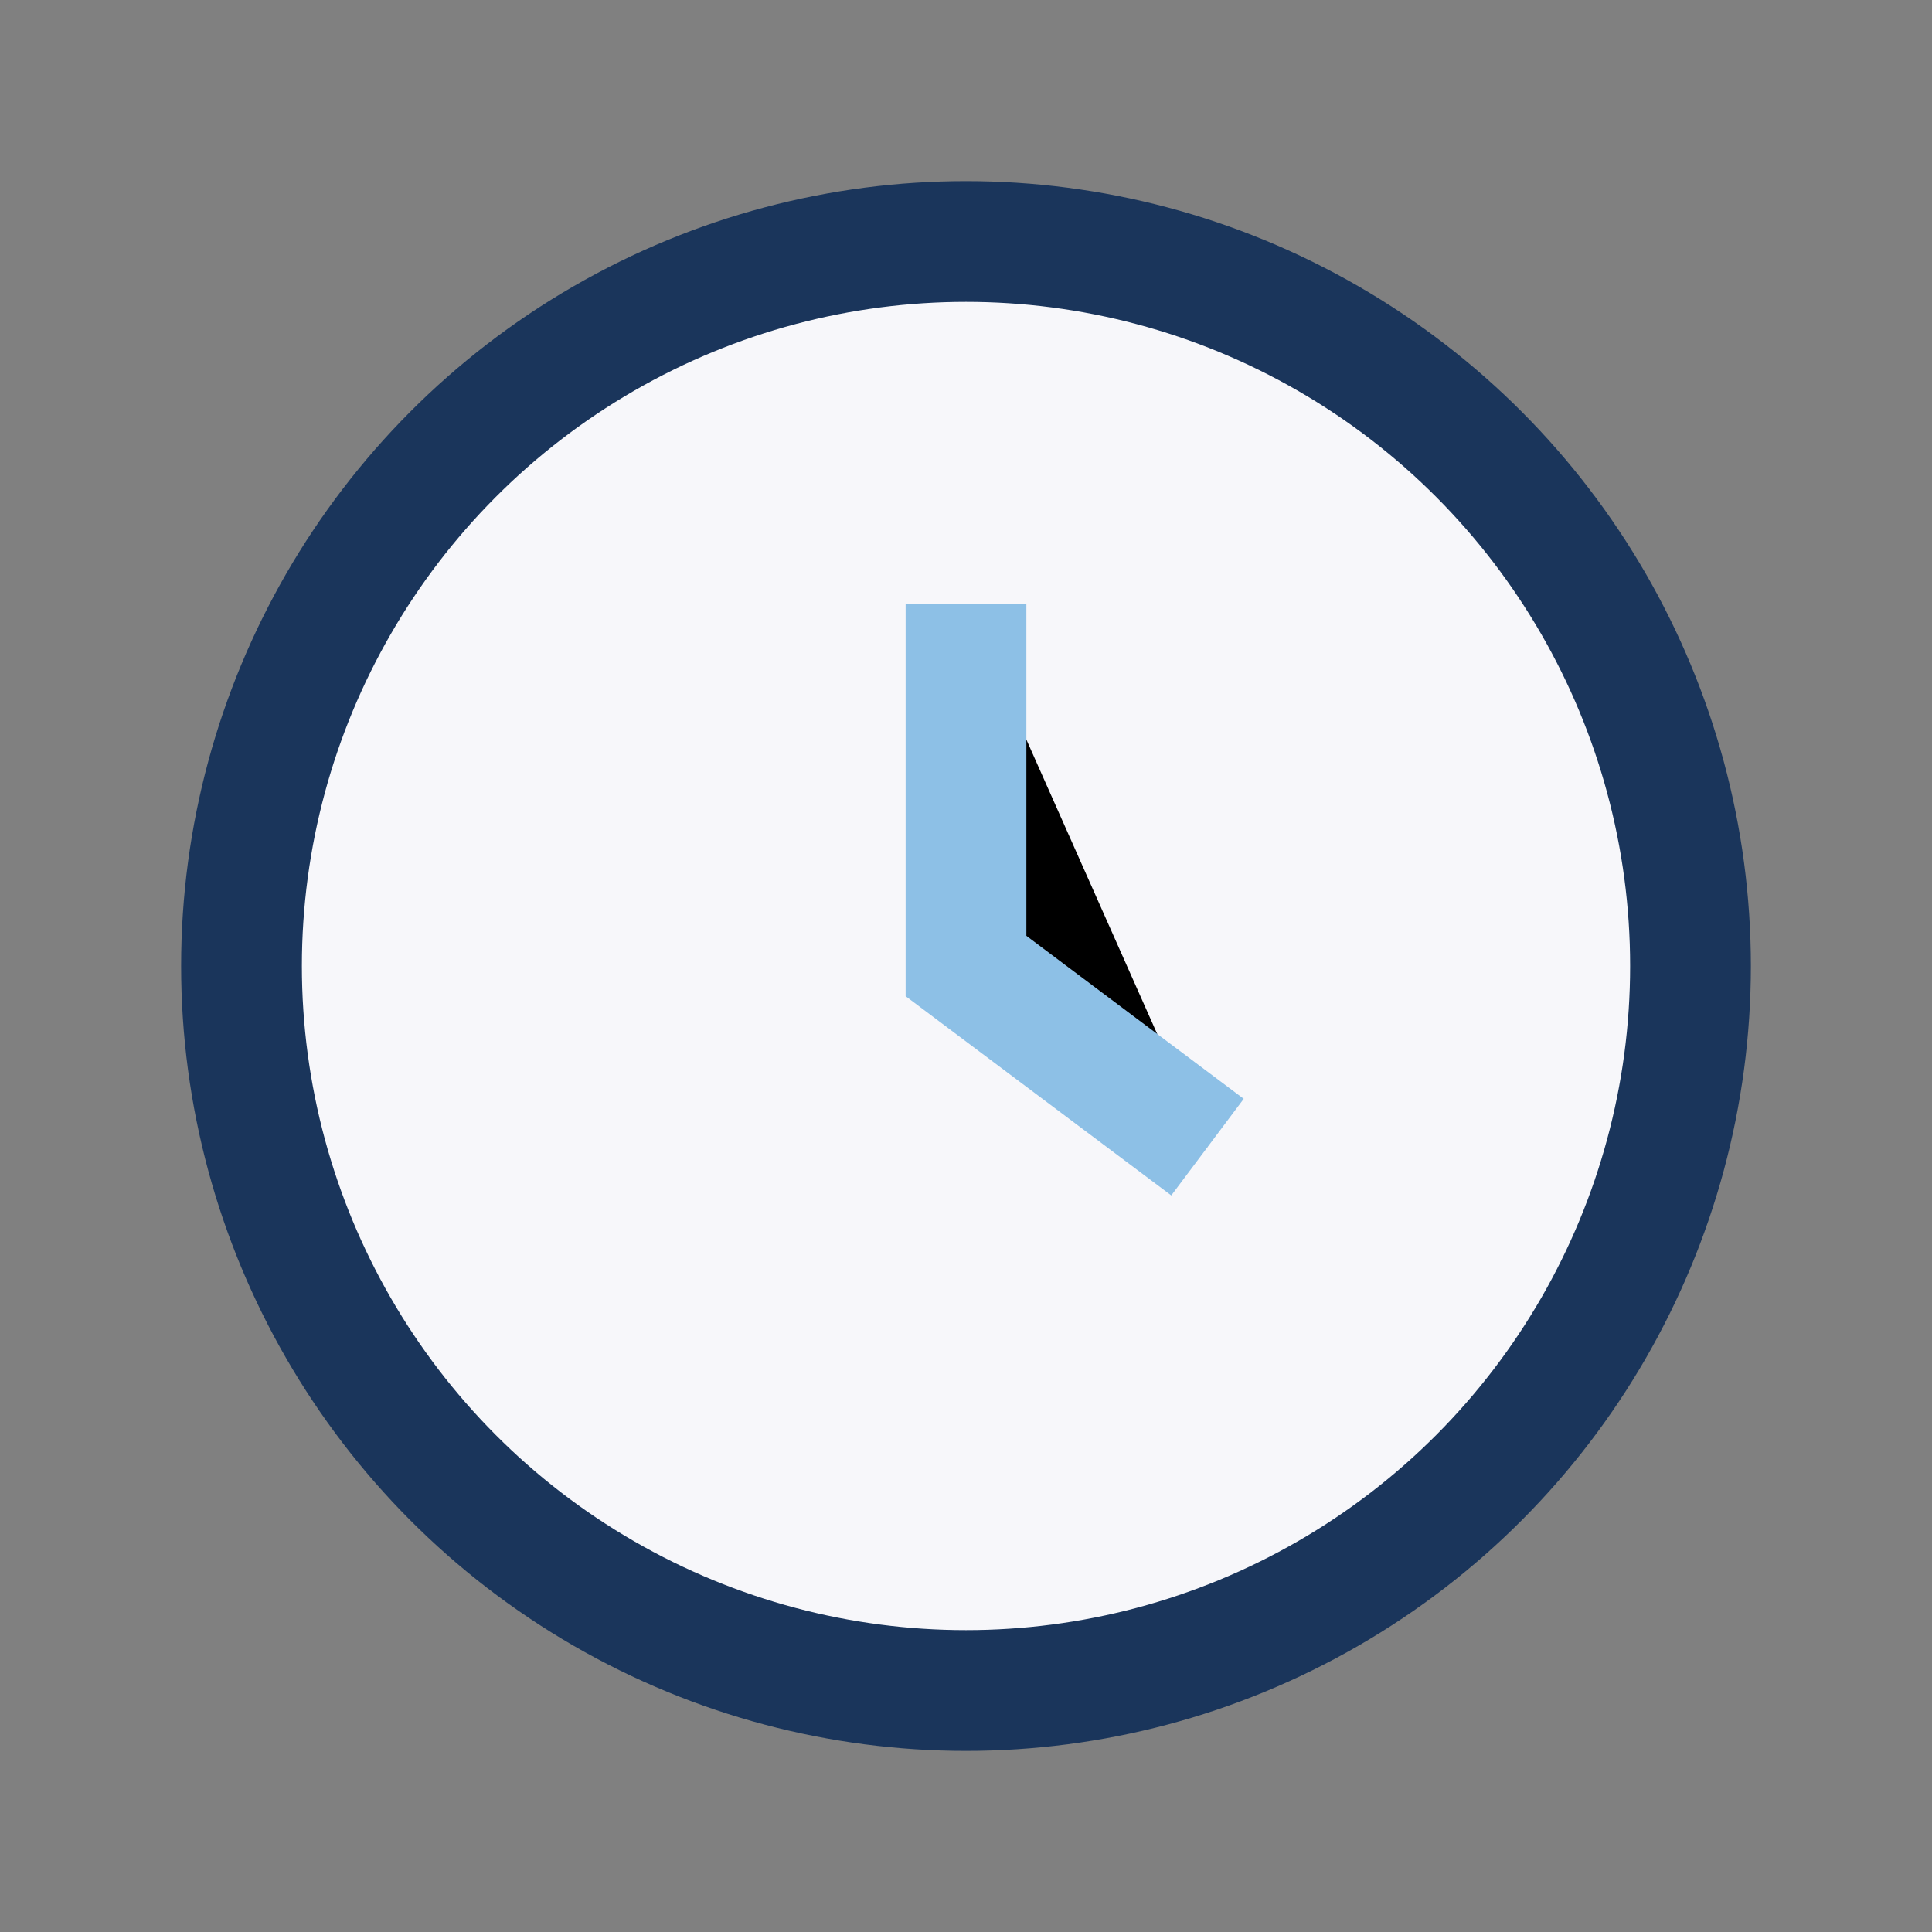 <?xml version="1.0" encoding="UTF-8"?>
<svg xmlns="http://www.w3.org/2000/svg" width="32" height="32" viewBox="0 0 32 32"><rect x="0" y="0" width="32" height="32" fill="#808080" stroke="none"/><circle cx="16" cy="16" r="12" fill="#F7F7FA" stroke="#1A355B" stroke-width="2"/><path d="M16 10v6l4 3" stroke="#8DC0E6" stroke-width="2"/></svg>